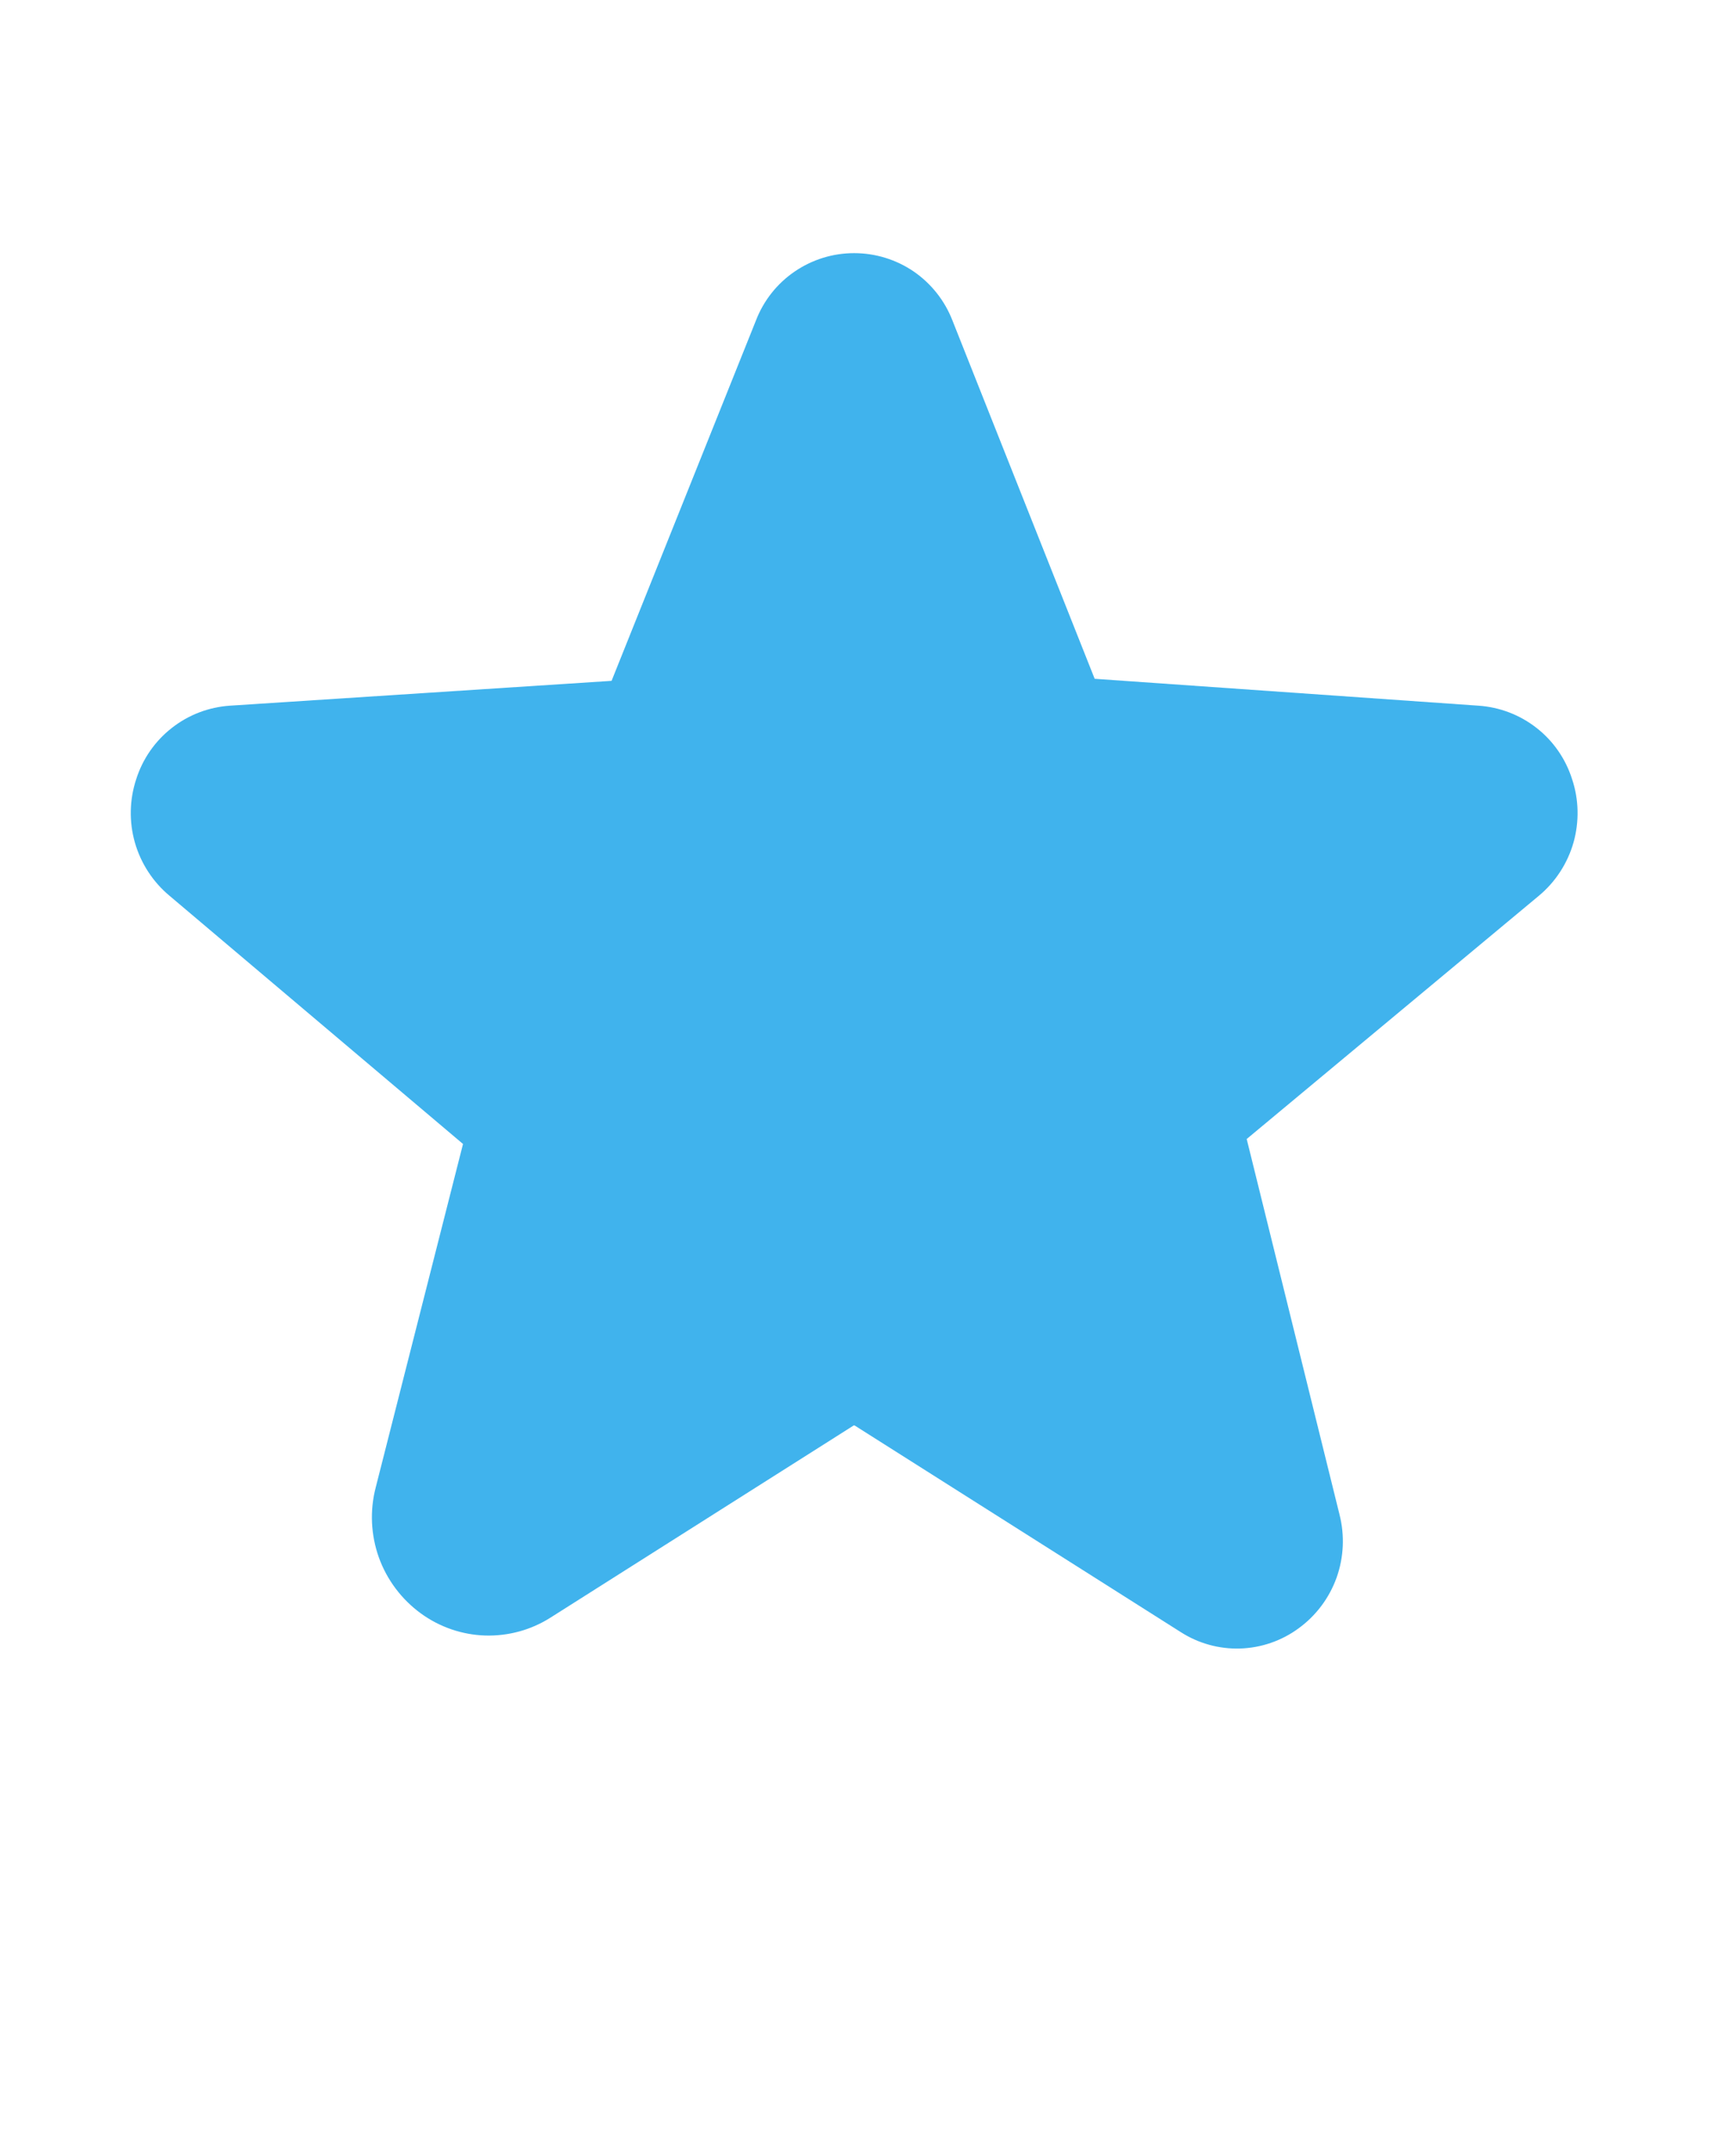 <svg width="21" height="26" viewBox="0 0 21 26" fill="none" xmlns="http://www.w3.org/2000/svg">
<path d="M19.017 9.421C18.939 9.176 18.79 8.96 18.587 8.802C18.384 8.643 18.139 8.55 17.882 8.533L13.242 8.208L11.521 3.874C11.428 3.635 11.265 3.429 11.053 3.283C10.84 3.138 10.589 3.061 10.332 3.061H10.331C10.074 3.061 9.824 3.139 9.612 3.284C9.4 3.429 9.237 3.635 9.145 3.874L7.398 8.233L2.783 8.533C2.527 8.55 2.281 8.643 2.079 8.802C1.876 8.96 1.726 9.176 1.648 9.421C1.566 9.669 1.56 9.937 1.632 10.189C1.704 10.44 1.85 10.665 2.051 10.832L5.601 13.833L4.545 17.986C4.472 18.266 4.486 18.561 4.583 18.833C4.681 19.105 4.859 19.341 5.093 19.511C5.319 19.675 5.59 19.768 5.869 19.777C6.149 19.785 6.424 19.71 6.66 19.56L10.322 17.24C10.327 17.236 10.332 17.233 10.343 17.24L14.284 19.736C14.498 19.873 14.748 19.942 15.002 19.934C15.255 19.926 15.501 19.842 15.706 19.692C15.918 19.539 16.079 19.325 16.168 19.078C16.256 18.832 16.268 18.564 16.203 18.311L15.081 13.773L18.615 10.832C18.816 10.665 18.962 10.44 19.034 10.189C19.105 9.937 19.1 9.669 19.017 9.421Z" fill="#40B3ED"/>
</svg>
